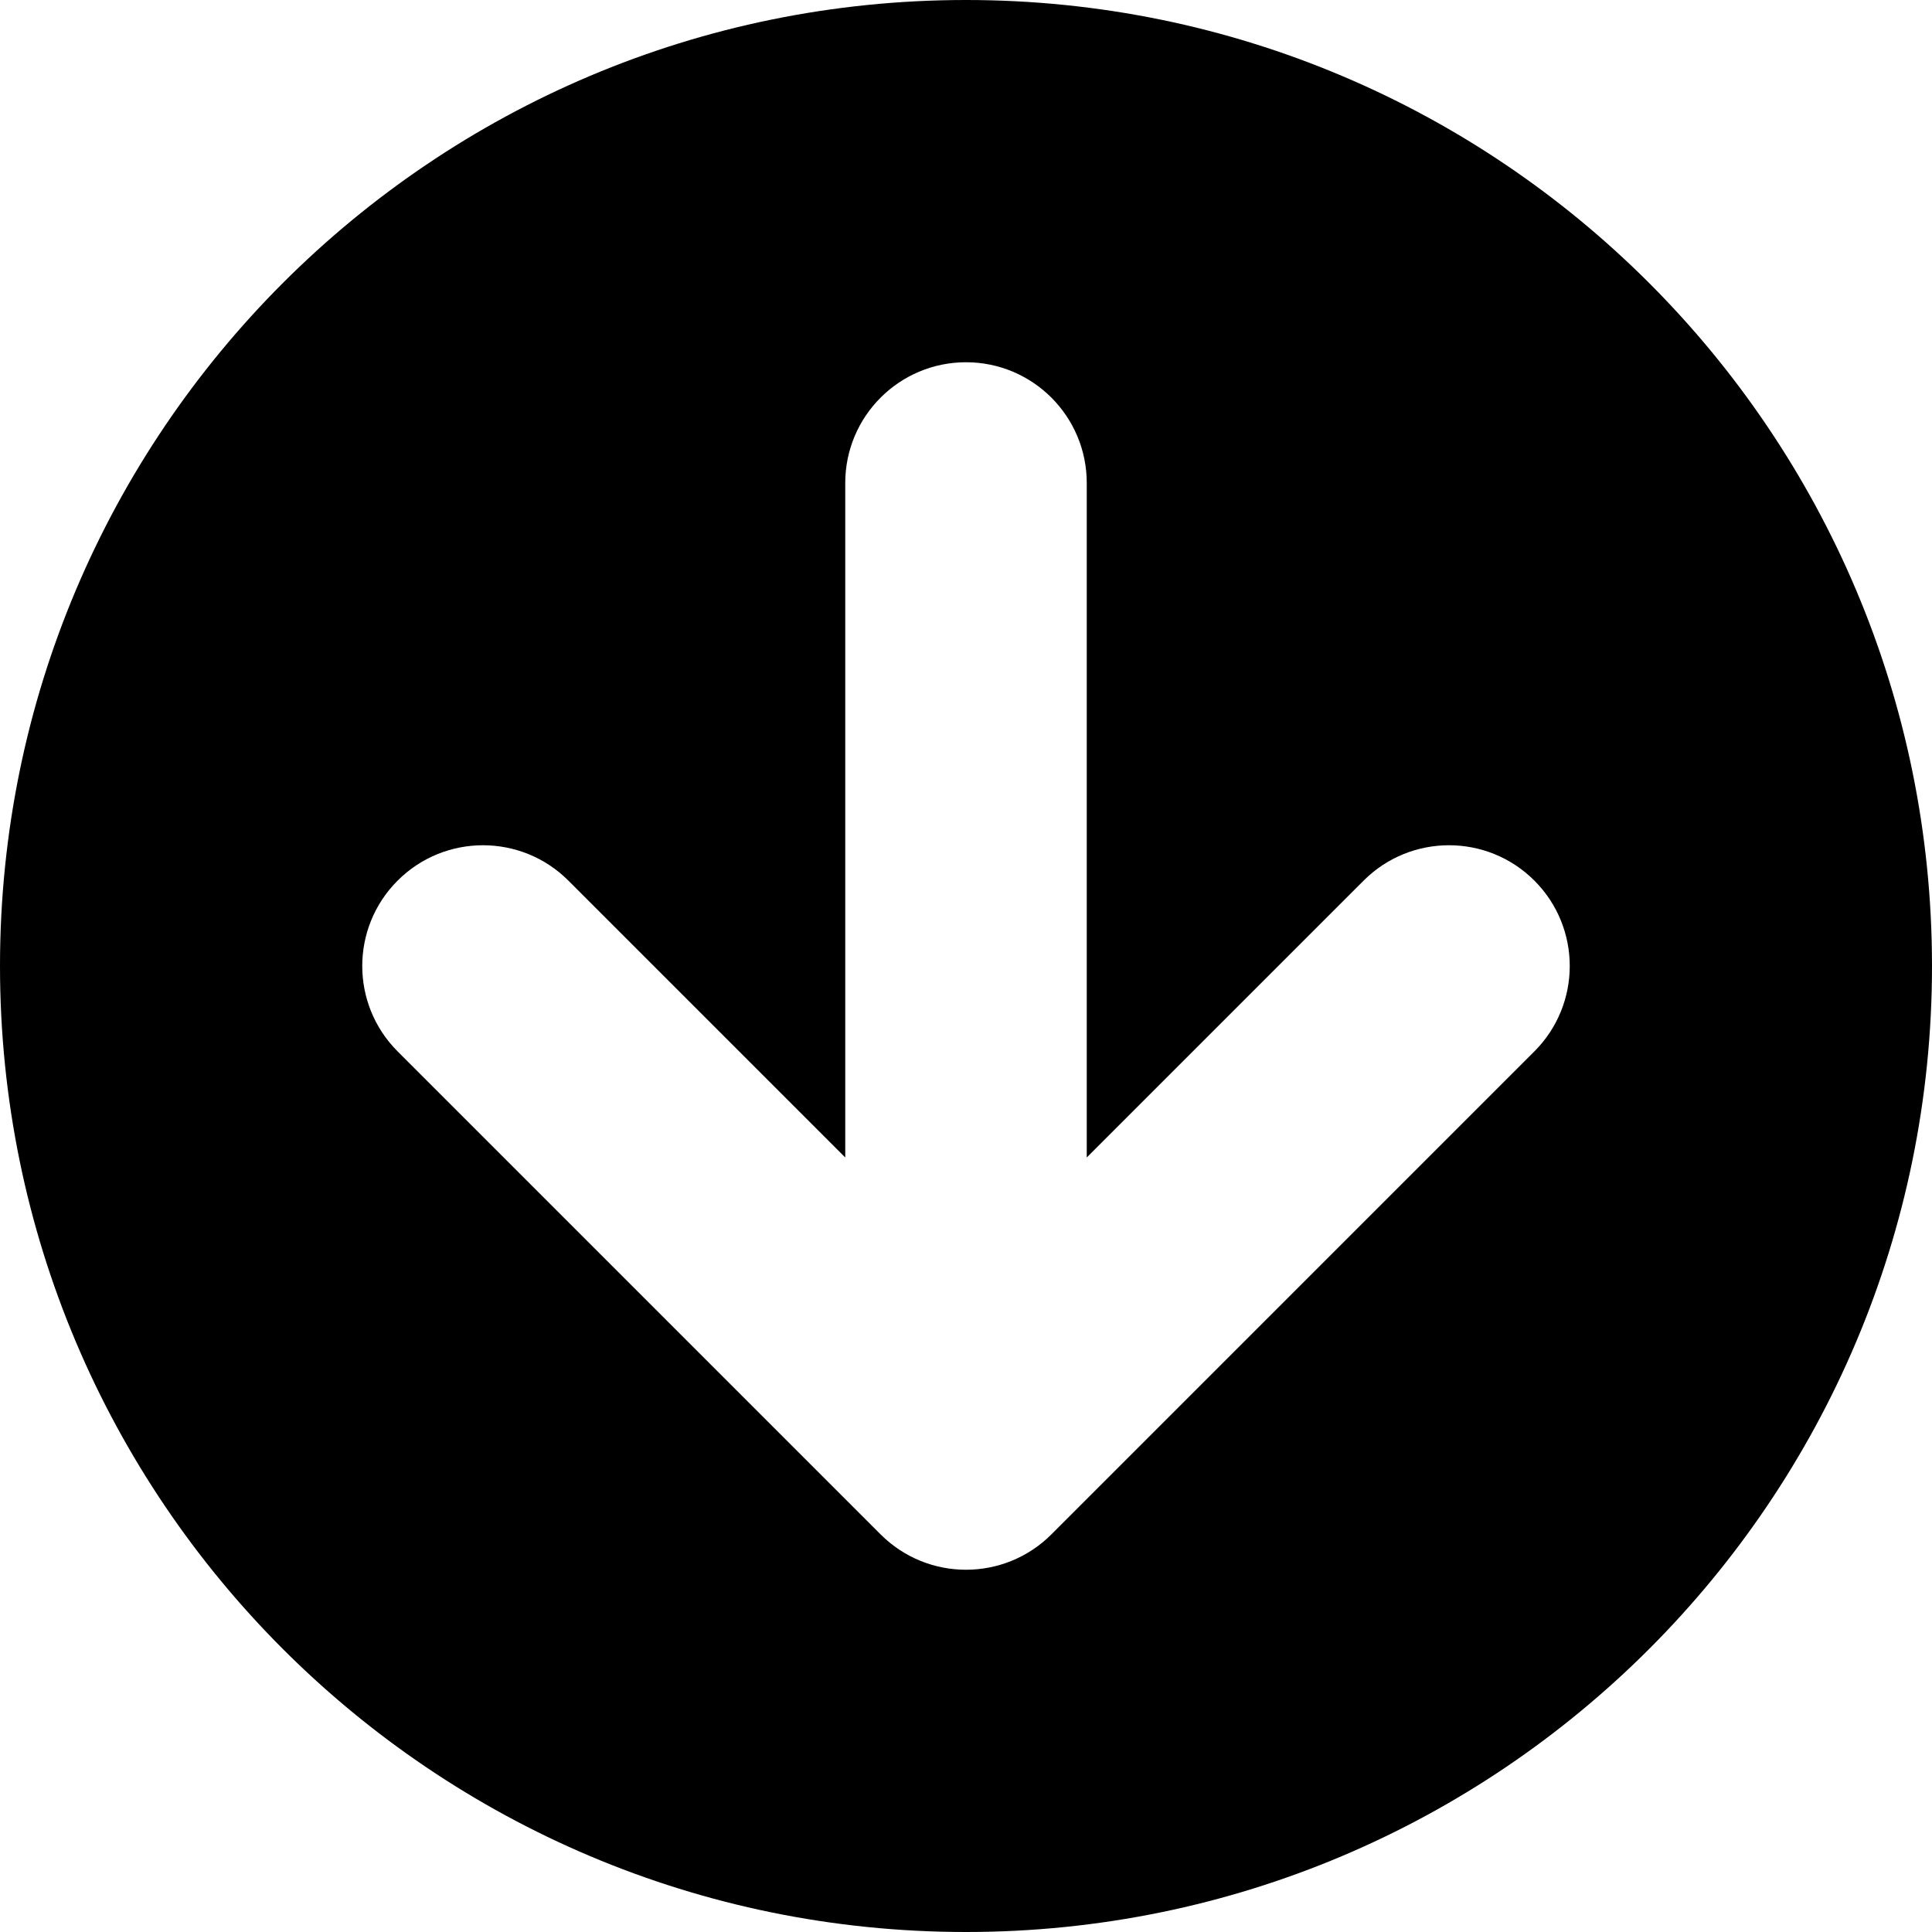 <svg xmlns="http://www.w3.org/2000/svg" viewBox="0 0 512 512"><path d="M512 256c0-141.385-114.615-256-256-256s-256 114.615-256 256 114.615 256 256 256 256-114.615 256-256zm-278.628 150.628l-128-128.001c-6.248-6.248-9.372-14.438-9.372-22.627s3.124-16.379 9.372-22.627c12.497-12.497 32.759-12.497 45.256 0l73.372 73.372v-178.745c0-17.673 14.327-32 32-32 17.673 0 32 14.327 32 32v178.745l73.373-73.373c12.497-12.497 32.758-12.497 45.255 0s12.497 32.758 0 45.254l-128 128.001c-12.497 12.497-32.759 12.497-45.256.001z"/></svg>